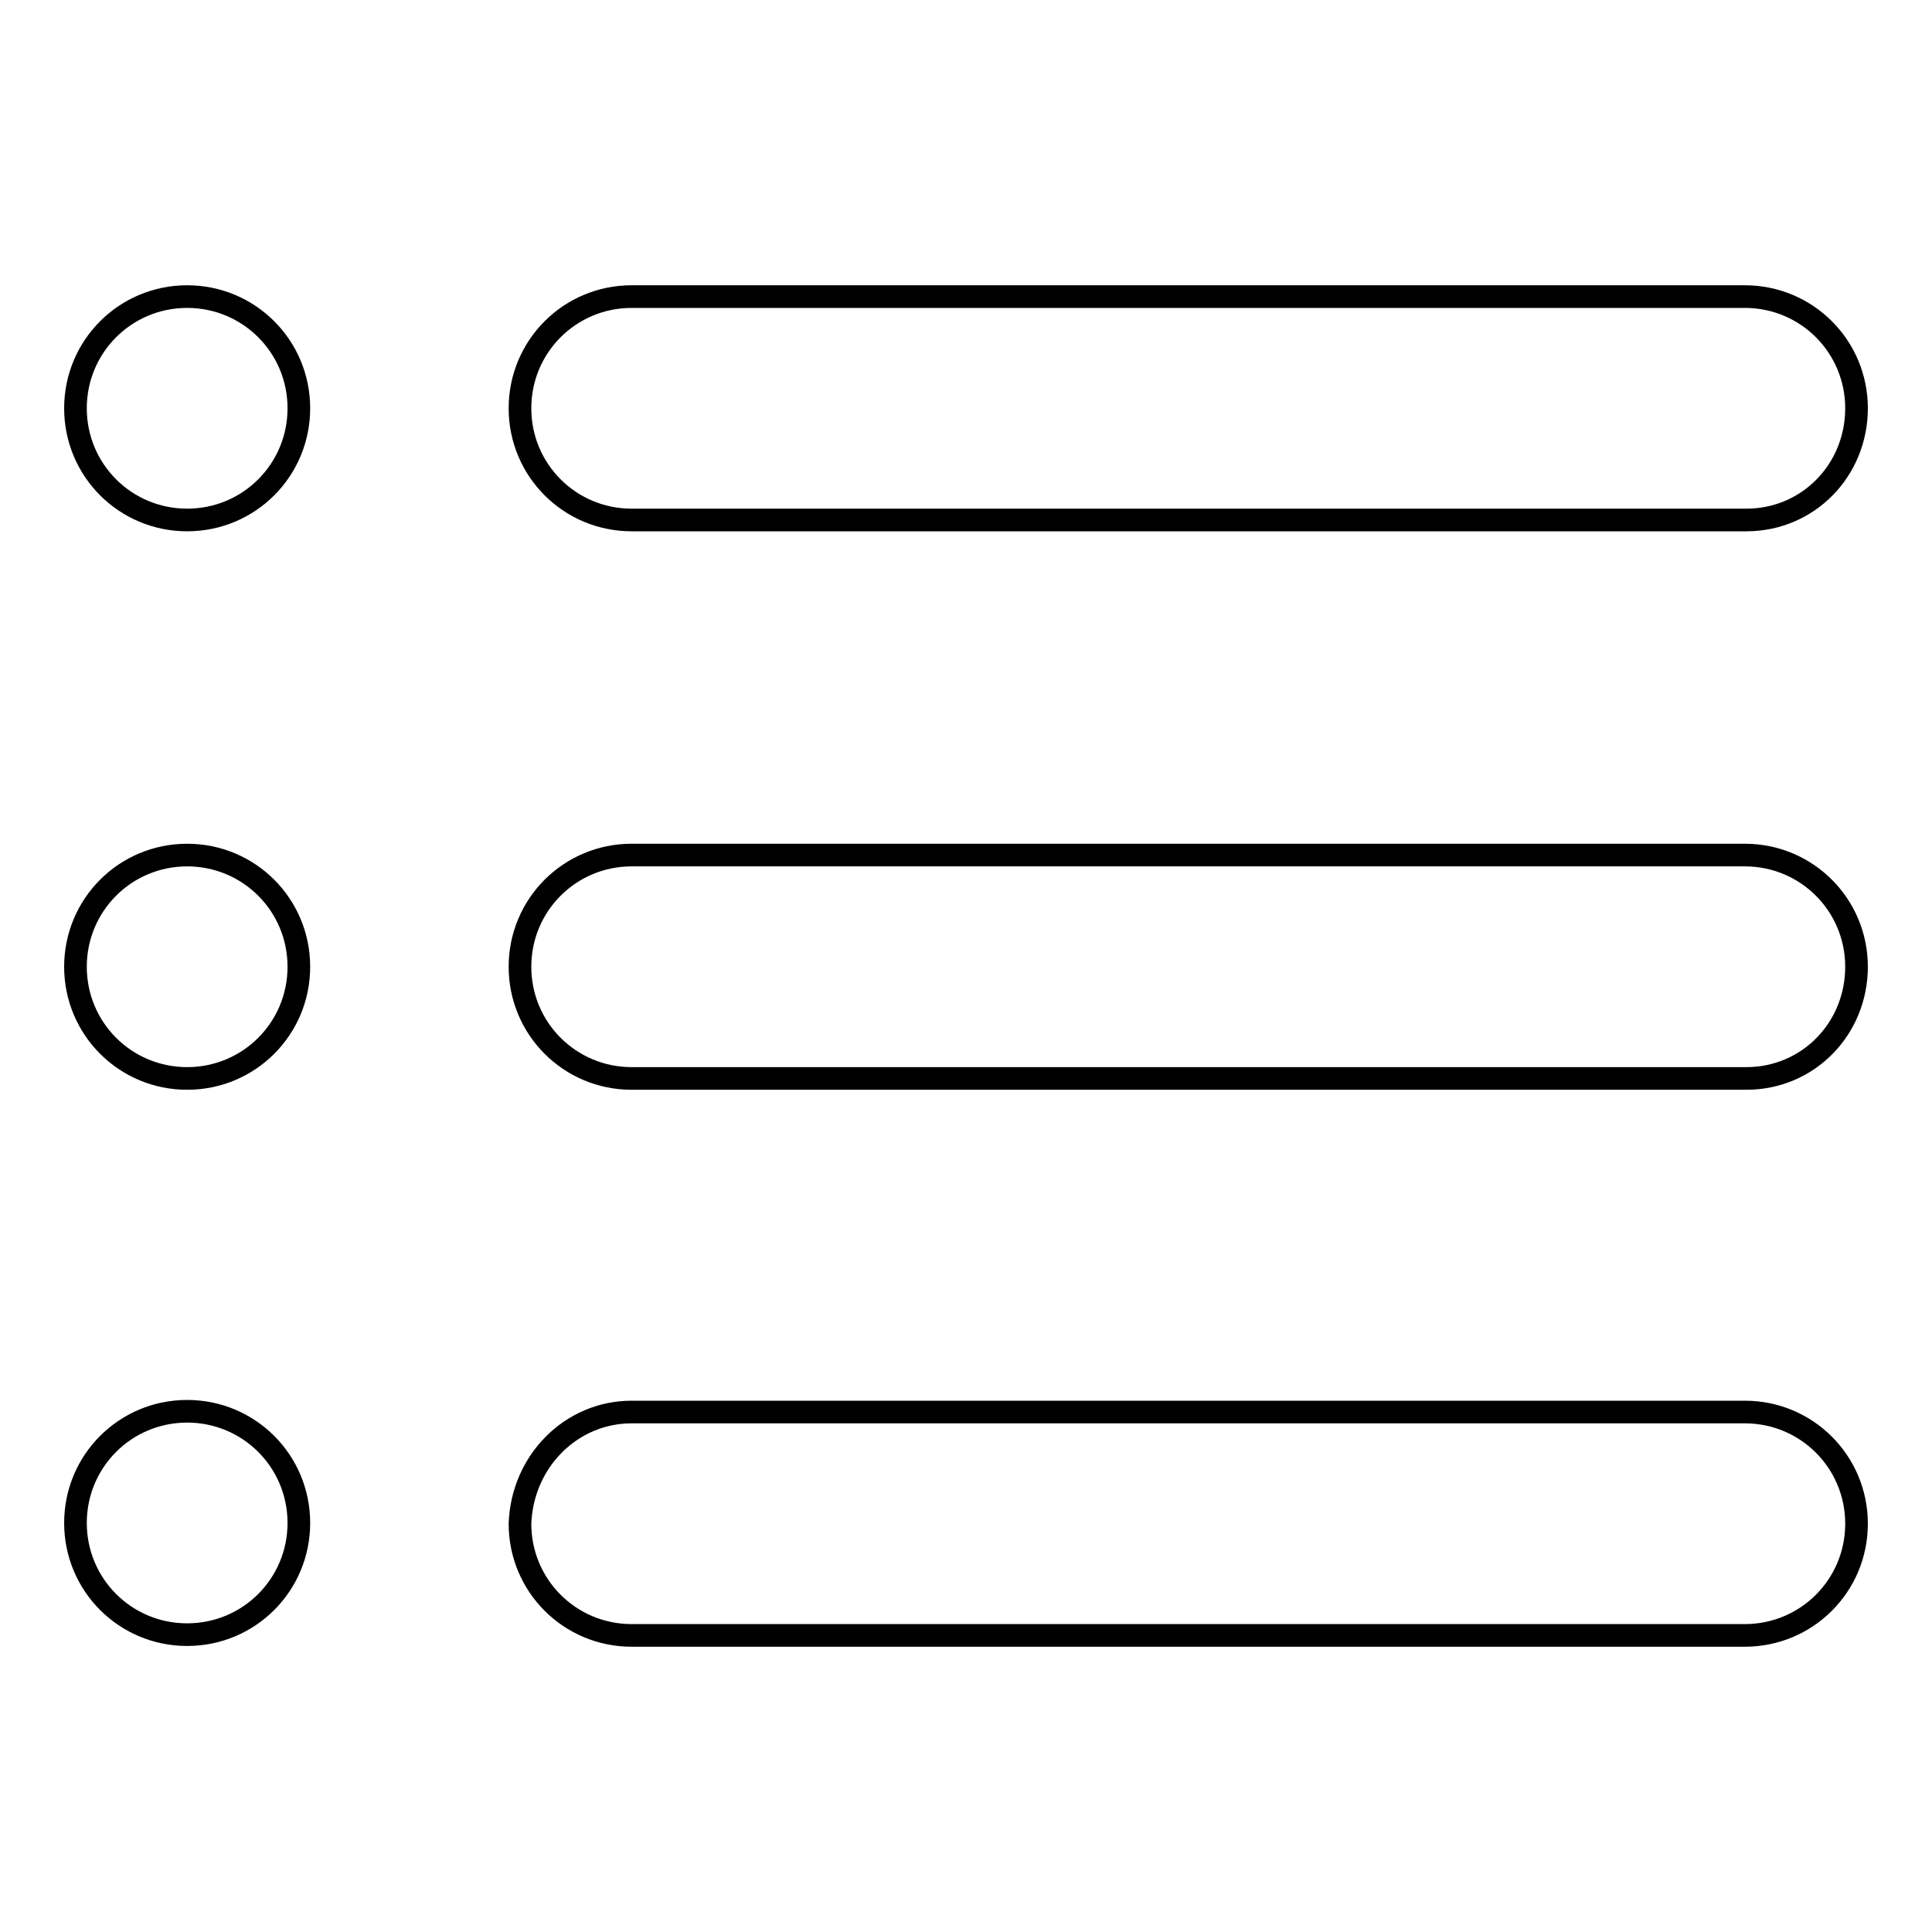 <?xml version="1.0" encoding="utf-8"?>
<!-- Svg Vector Icons : http://www.onlinewebfonts.com/icon -->
<!DOCTYPE svg PUBLIC "-//W3C//DTD SVG 1.1//EN" "http://www.w3.org/Graphics/SVG/1.1/DTD/svg11.dtd">
<svg version="1.1" xmlns="http://www.w3.org/2000/svg" xmlns:xlink="http://www.w3.org/1999/xlink" x="0px" y="0px" viewBox="0 0 256 256" enable-background="new 0 0 256 256" xml:space="preserve">
<g> <path stroke-width="3" fill-opacity="0" stroke="#000000"  d="M231.4,142.9H83.7c-8.2,0-14.8-6.6-14.8-14.8c0-8.2,6.6-14.8,14.8-14.8h147.5c8.2,0,14.8,6.6,14.8,14.8 C246,136.3,239.6,142.9,231.4,142.9z M231.4,68.9H83.7c-8.2,0-14.8-6.6-14.8-14.8s6.6-14.8,14.8-14.8h147.5 c8.2,0,14.8,6.6,14.8,14.8S239.6,68.9,231.4,68.9z M24.8,216.6c-8.2,0-14.8-6.6-14.8-14.8s6.6-14.8,14.8-14.8s14.8,6.6,14.8,14.8 S33,216.6,24.8,216.6z M24.8,142.9c-8.2,0-14.8-6.6-14.8-14.8c0-8.2,6.6-14.8,14.8-14.8s14.8,6.6,14.8,14.8 C39.6,136.3,33,142.9,24.8,142.9z M24.8,68.9c-8.2,0-14.8-6.6-14.8-14.8s6.6-14.8,14.8-14.8s14.8,6.6,14.8,14.8S33,68.9,24.8,68.9z  M83.7,187.1h147.5c8.2,0,14.8,6.6,14.8,14.8s-6.6,14.8-14.8,14.8H83.7c-8.2,0-14.8-6.6-14.8-14.8 C69.2,193.6,75.7,187.1,83.7,187.1z"/></g>
</svg>